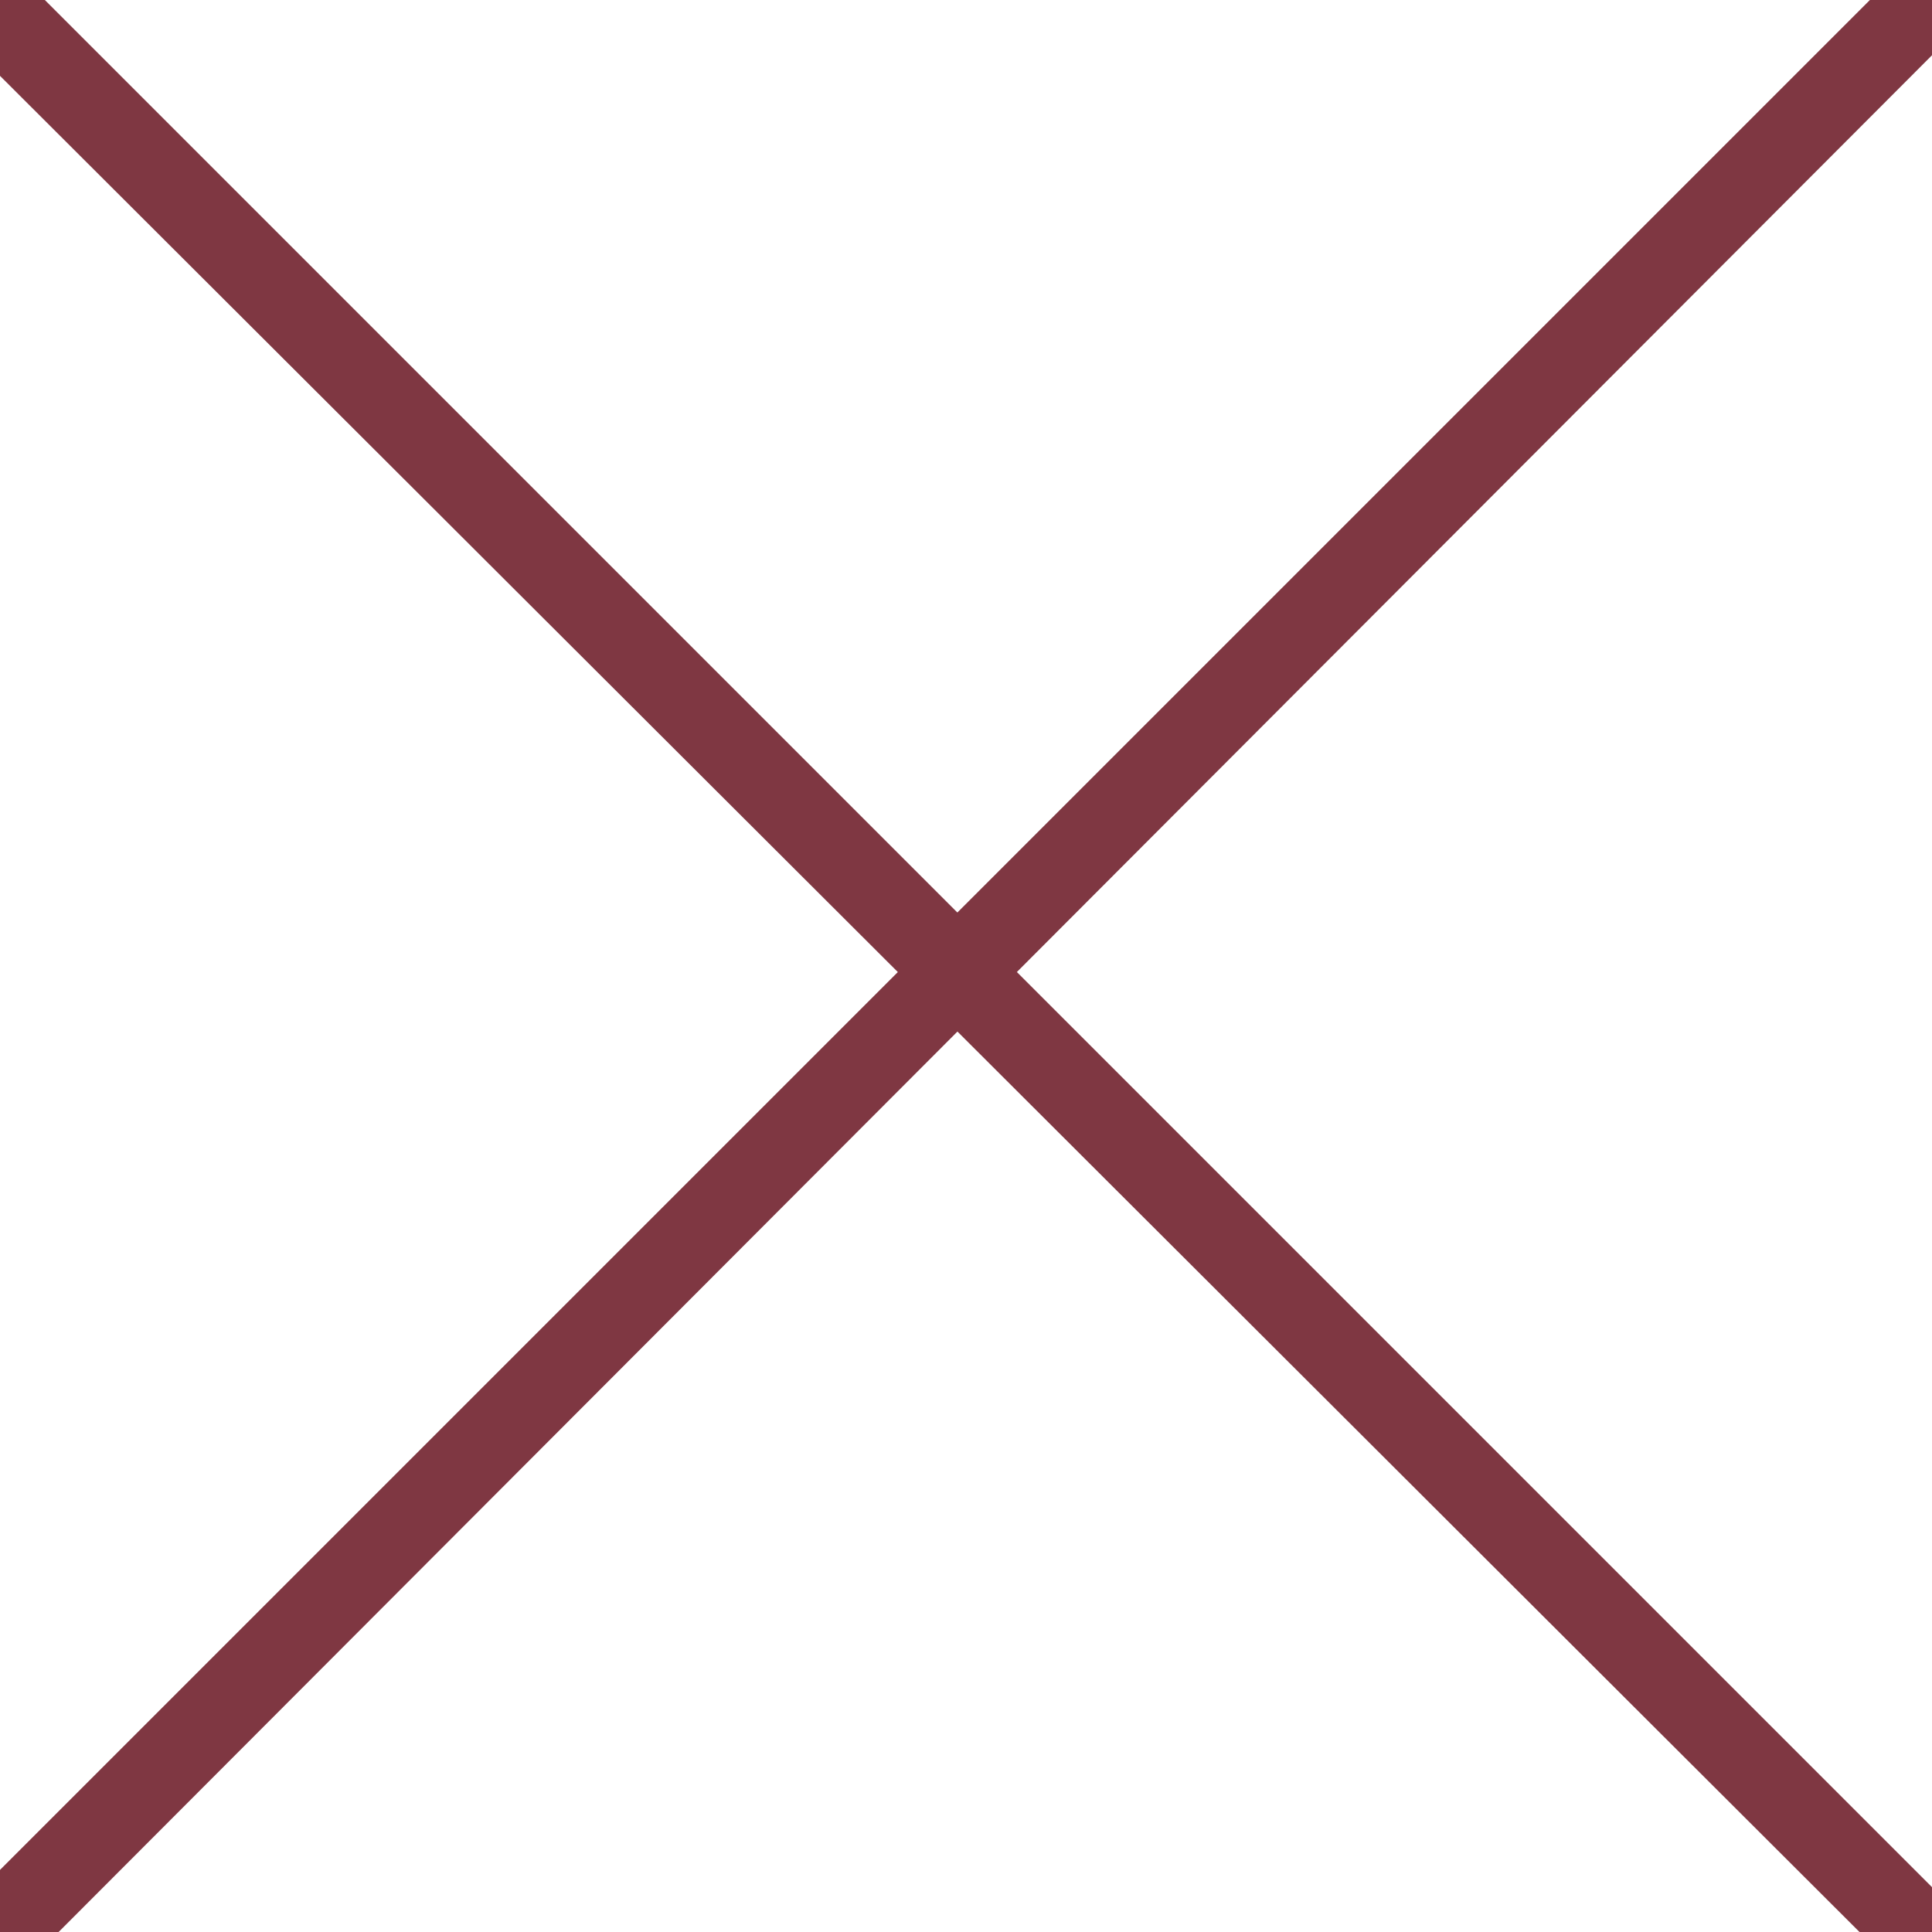 <?xml version="1.0" encoding="UTF-8"?>
<svg id="_レイヤー_1" xmlns="http://www.w3.org/2000/svg" version="1.1" viewBox="0 0 56 56">
  <!-- Generator: Adobe Illustrator 29.7.1, SVG Export Plug-In . SVG Version: 2.1.1 Build 8)  -->
  <defs>
    <style>
      .st0 {
        fill: #7f3742;
      }
    </style>
  </defs>
  <path class="st0" d="M.4,56.8c-.3,0-.6,0-.9-.4-.5-.5-.5-1.3,0-1.7L55.1-.9c.5-.5,1.3-.5,1.7,0,.5.5.5,1.3,0,1.7L1.3,56.4c-.2.2-.6.4-.9.4Z"/>
  <path class="st0" d="M55.6,57.2c-.3,0-.6,0-.9-.4L-.9,1.3C-1.3.8-1.3,0-.9-.4S.4-.9.9-.4l55.6,55.6c.5.5.5,1.3,0,1.7-.2.2-.6.4-.9.4h0v-.1Z"/>
</svg>